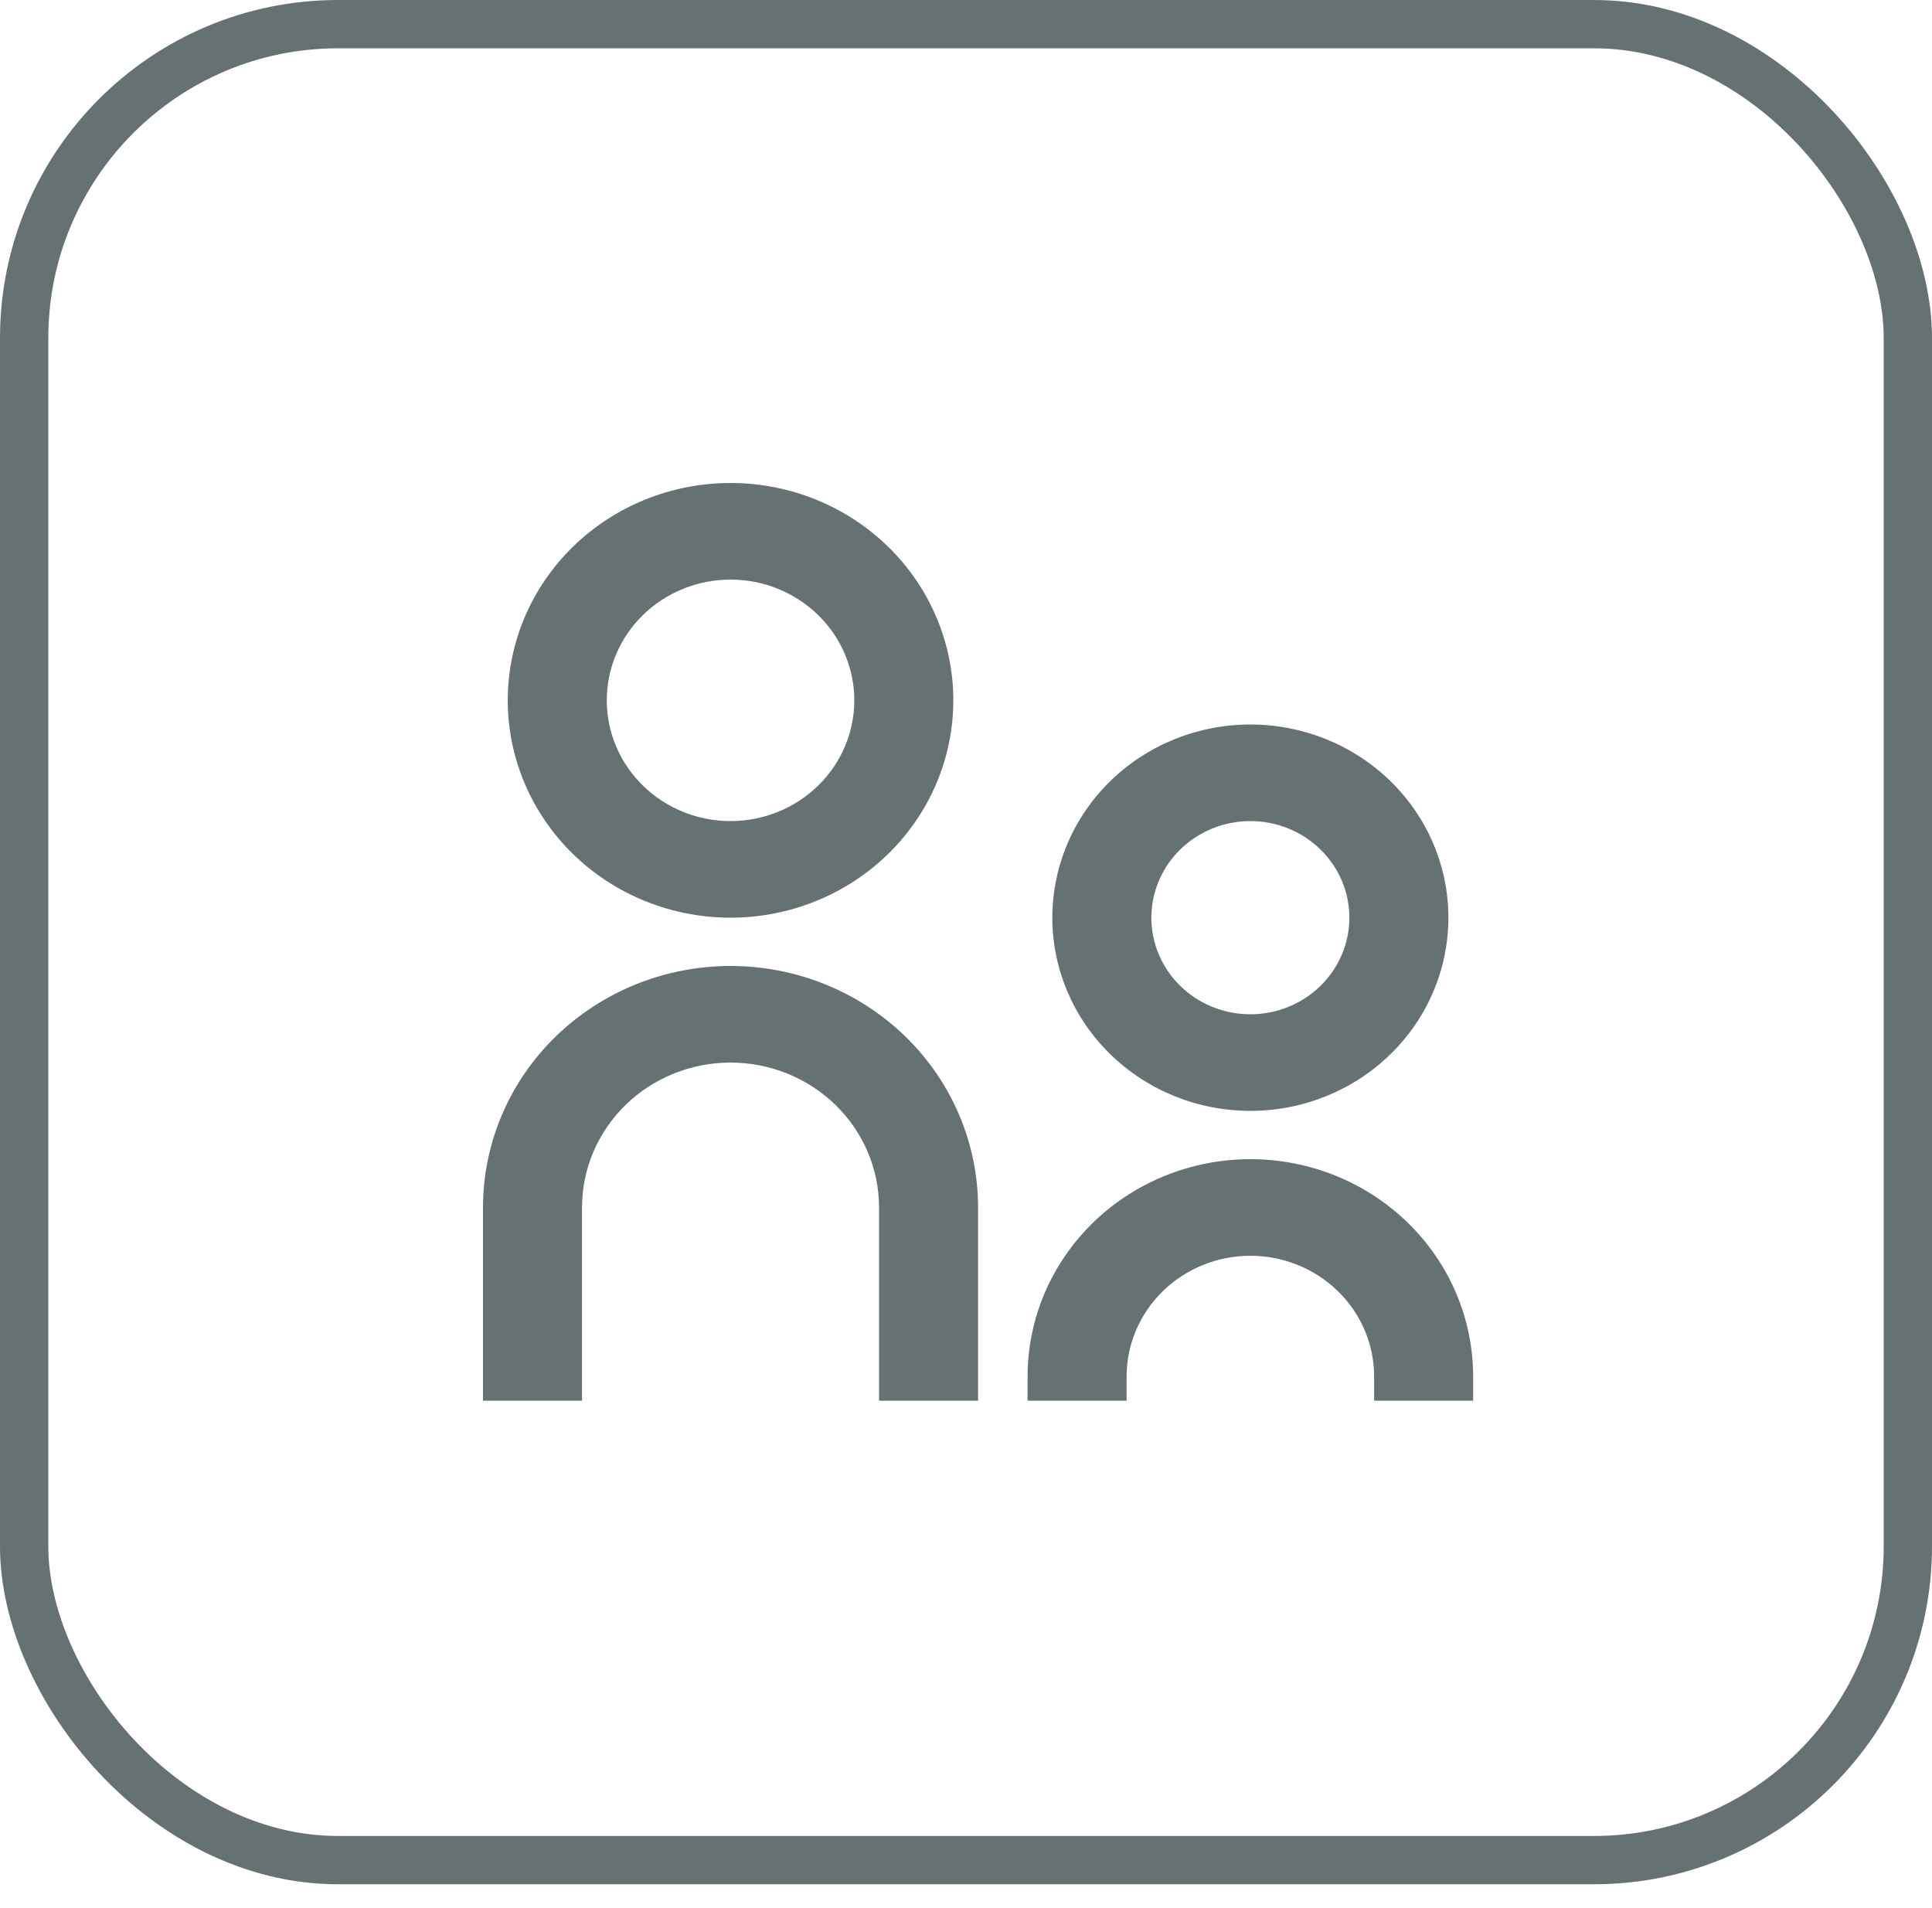 <svg xmlns="http://www.w3.org/2000/svg" width="80" height="79" viewBox="0 0 80 79" fill="none"><rect x="1" y="1" width="78" height="76.025" rx="13" stroke="#667174" stroke-width="2"></rect><path d="M30.25 34C31.609 34 32.913 33.473 33.874 32.535C34.835 31.598 35.375 30.326 35.375 29C35.375 27.674 34.835 26.402 33.874 25.465C32.913 24.527 31.609 24 30.25 24C28.891 24 27.587 24.527 26.626 25.465C25.665 26.402 25.125 27.674 25.125 29C25.125 30.326 25.665 31.598 26.626 32.535C27.587 33.473 28.891 34 30.25 34ZM30.25 38C29.039 38 27.839 37.767 26.72 37.315C25.601 36.863 24.584 36.2 23.727 35.364C22.87 34.528 22.191 33.536 21.727 32.444C21.264 31.352 21.025 30.182 21.025 29C21.025 27.818 21.264 26.648 21.727 25.556C22.191 24.464 22.87 23.472 23.727 22.636C24.584 21.8 25.601 21.137 26.72 20.685C27.839 20.233 29.039 20 30.25 20C32.697 20 35.043 20.948 36.773 22.636C38.503 24.324 39.475 26.613 39.475 29C39.475 31.387 38.503 33.676 36.773 35.364C35.043 37.052 32.697 38 30.25 38V38ZM51.775 42C52.862 42 53.905 41.579 54.674 40.828C55.443 40.078 55.875 39.061 55.875 38C55.875 36.939 55.443 35.922 54.674 35.172C53.905 34.421 52.862 34 51.775 34C50.688 34 49.645 34.421 48.876 35.172C48.107 35.922 47.675 36.939 47.675 38C47.675 39.061 48.107 40.078 48.876 40.828C49.645 41.579 50.688 42 51.775 42V42ZM51.775 46C49.6 46 47.514 45.157 45.977 43.657C44.439 42.157 43.575 40.122 43.575 38C43.575 35.878 44.439 33.843 45.977 32.343C47.514 30.843 49.6 30 51.775 30C53.95 30 56.035 30.843 57.573 32.343C59.111 33.843 59.975 35.878 59.975 38C59.975 40.122 59.111 42.157 57.573 43.657C56.035 45.157 53.95 46 51.775 46ZM56.9 58V57C56.9 55.674 56.36 54.402 55.399 53.465C54.438 52.527 53.134 52 51.775 52C50.416 52 49.112 52.527 48.151 53.465C47.19 54.402 46.65 55.674 46.65 57V58H42.55V57C42.55 55.818 42.789 54.648 43.252 53.556C43.716 52.464 44.395 51.472 45.252 50.636C46.109 49.8 47.126 49.137 48.245 48.685C49.364 48.233 50.564 48 51.775 48C52.986 48 54.186 48.233 55.305 48.685C56.425 49.137 57.441 49.8 58.298 50.636C59.155 51.472 59.834 52.464 60.298 53.556C60.761 54.648 61 55.818 61 57V58H56.9ZM36.4 58V50C36.4 48.409 35.752 46.883 34.599 45.757C33.445 44.632 31.881 44 30.25 44C28.619 44 27.055 44.632 25.901 45.757C24.748 46.883 24.1 48.409 24.1 50V58H20V50C20 47.348 21.08 44.804 23.002 42.929C24.924 41.054 27.532 40 30.25 40C32.968 40 35.576 41.054 37.498 42.929C39.42 44.804 40.5 47.348 40.5 50V58H36.4Z" fill="#667174"></path></svg>